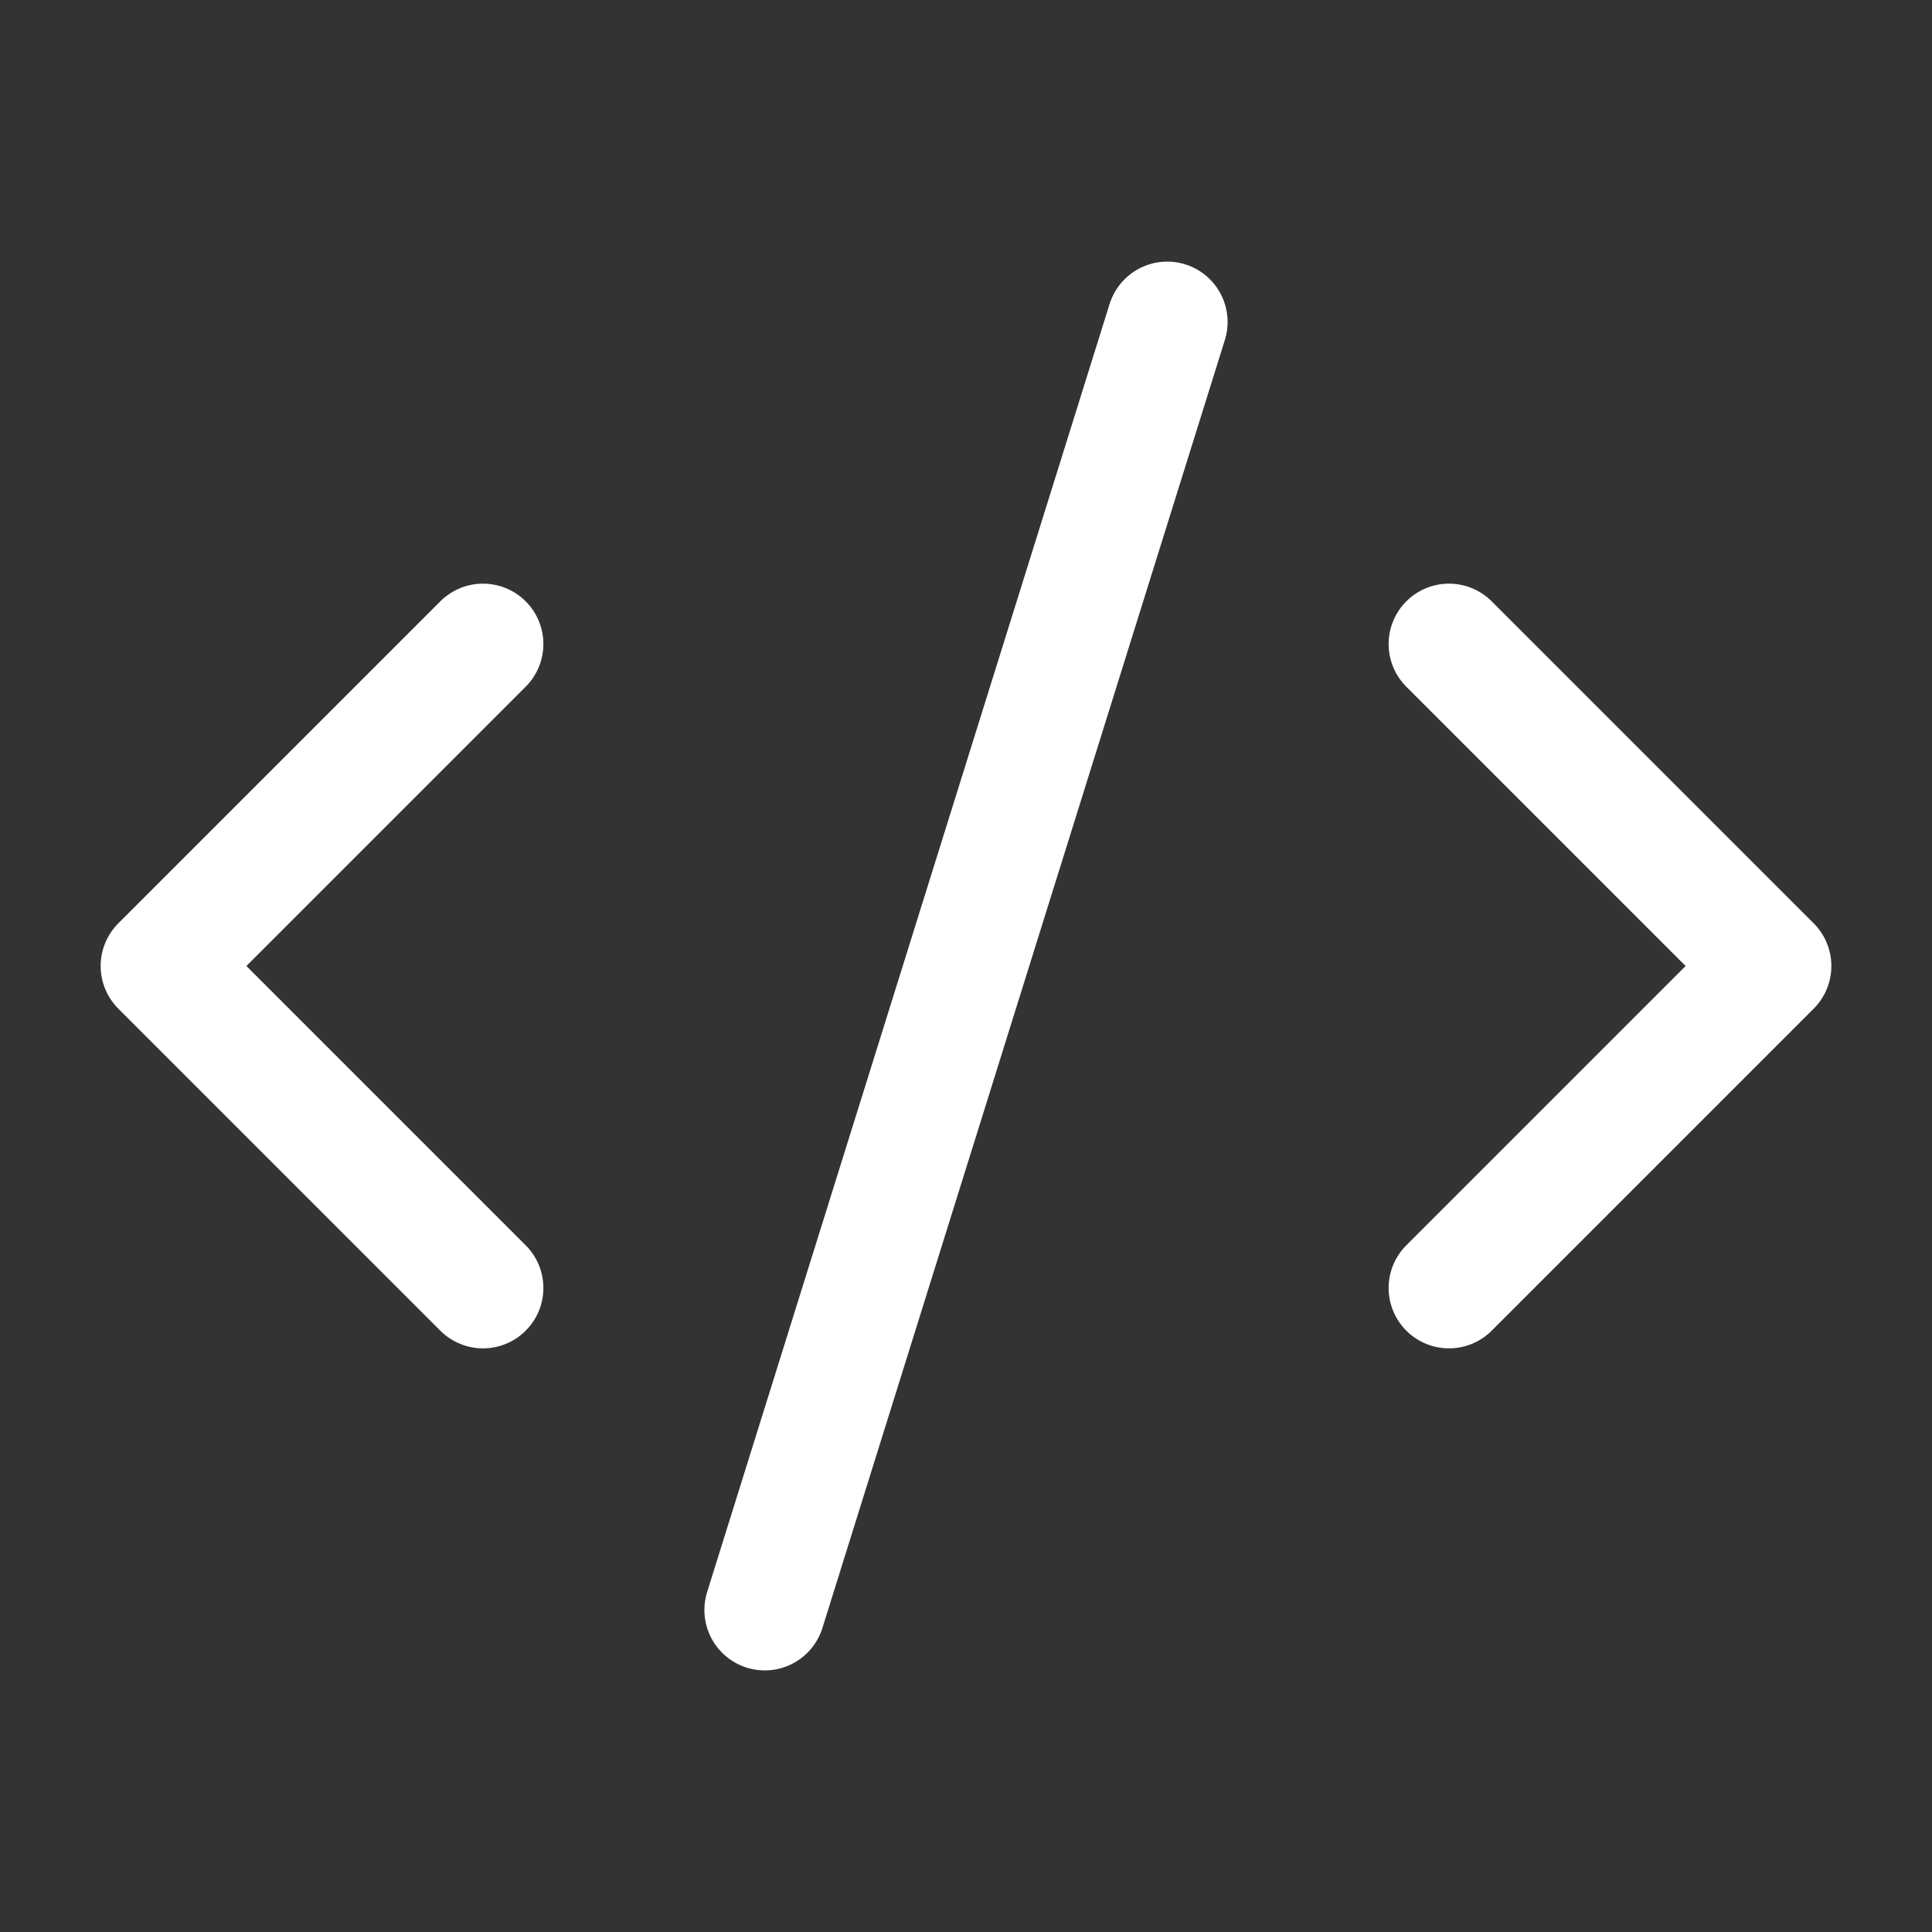 <svg width="32" height="32" viewBox="0 0 32 32" fill="none" xmlns="http://www.w3.org/2000/svg">
<rect x="0" y="0" width="32" height="32" fill="#333333" stroke="none"/>
<path d="M24 21.333L29.333 16L24 10.667M8 10.667L2.667 16L8 21.333M19.333 5.333L12.667 26.667" stroke="white" stroke-width="2" stroke-linecap="round" stroke-linejoin="round"/>
</svg>
